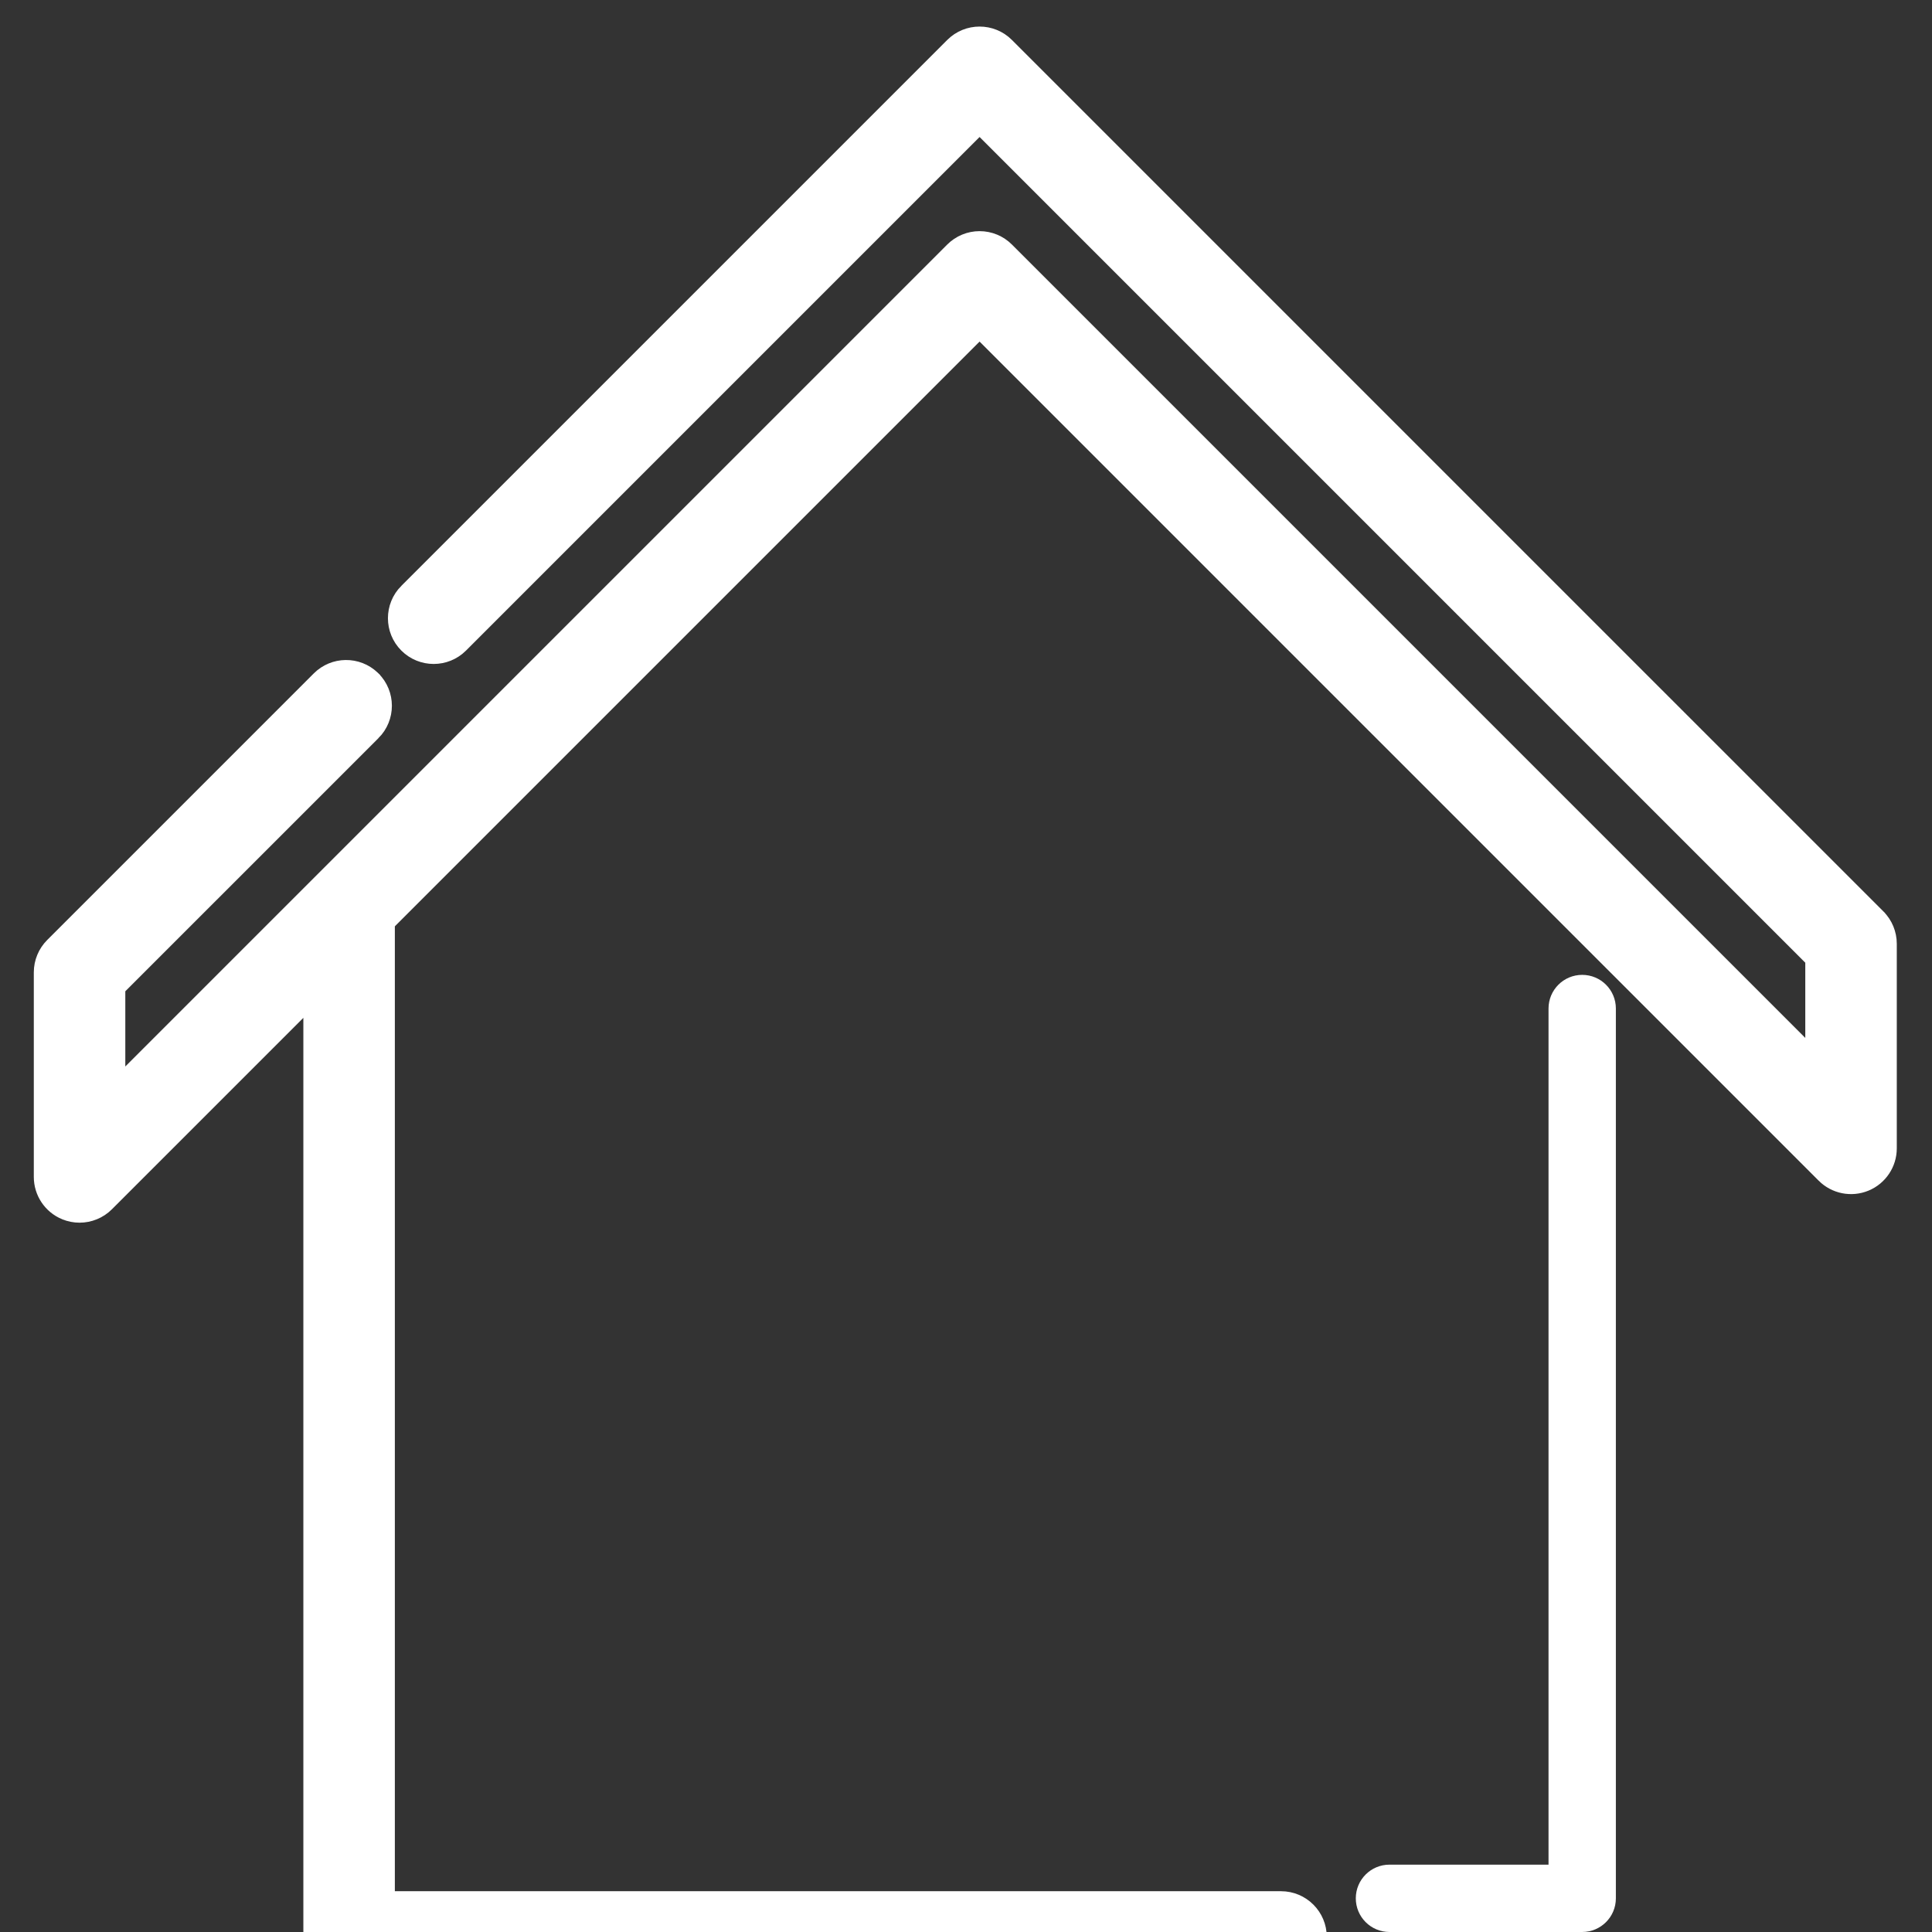 <?xml version="1.0" encoding="UTF-8"?> <svg xmlns="http://www.w3.org/2000/svg" width="800" height="800" viewBox="0 0 800 800" fill="none"><rect x="0" y="0" width="800" height="800" fill="#333333" stroke="none"/><g clip-path="url(#clip0_117_19)"><path d="M655.155 403.67C647.452 403.67 641.211 409.913 641.211 417.613V772.111H575.352C567.649 772.111 561.408 778.355 561.408 786.055C561.408 793.755 567.649 799.998 575.352 799.998H655.155C662.858 799.998 669.099 793.755 669.099 786.055V417.613C669.099 409.912 662.855 403.67 655.155 403.67Z" fill="white"></path><path d="M393.997 18.316C400.419 11.895 410.83 11.895 417.253 18.316L778.104 379.164L778.104 379.165C781.186 382.25 782.919 386.431 782.919 390.793V475.508C782.919 482.158 778.913 488.155 772.768 490.7C766.622 493.245 759.55 491.838 754.847 487.136V487.135L405.624 137.913L160.998 382.539V785.613H530.446C539.53 785.614 546.89 792.977 546.89 802.058C546.89 811.138 539.53 818.501 530.446 818.501H144.558C135.473 818.501 128.114 811.138 128.114 802.058V415.43L44.573 498.971C41.425 502.115 37.219 503.786 32.94 503.786C30.821 503.786 28.685 503.377 26.651 502.535H26.65C20.506 499.989 16.5 493.995 16.5 487.343V402.627C16.5 398.266 18.232 394.083 21.315 391L131.7 280.614C138.019 274.294 148.204 274.193 154.651 280.317L154.956 280.613V280.614C161.378 287.034 161.378 297.447 154.957 303.868H154.956L49.386 409.436V447.641L393.995 103.03L393.996 103.029C397.082 99.946 401.261 98.214 405.624 98.214C409.987 98.214 414.168 99.946 417.253 103.03L750.031 435.81V397.604L405.624 53.197L191.206 267.615C184.785 274.035 174.374 274.037 167.951 267.615C161.529 261.195 161.529 250.783 167.95 244.361H167.951L393.997 18.316Z" fill="white" stroke="white" stroke-width="5"></path></g><defs><clipPath id="clip0_117_19"><rect width="800" height="800" fill="white"></rect></clipPath></defs></svg> 